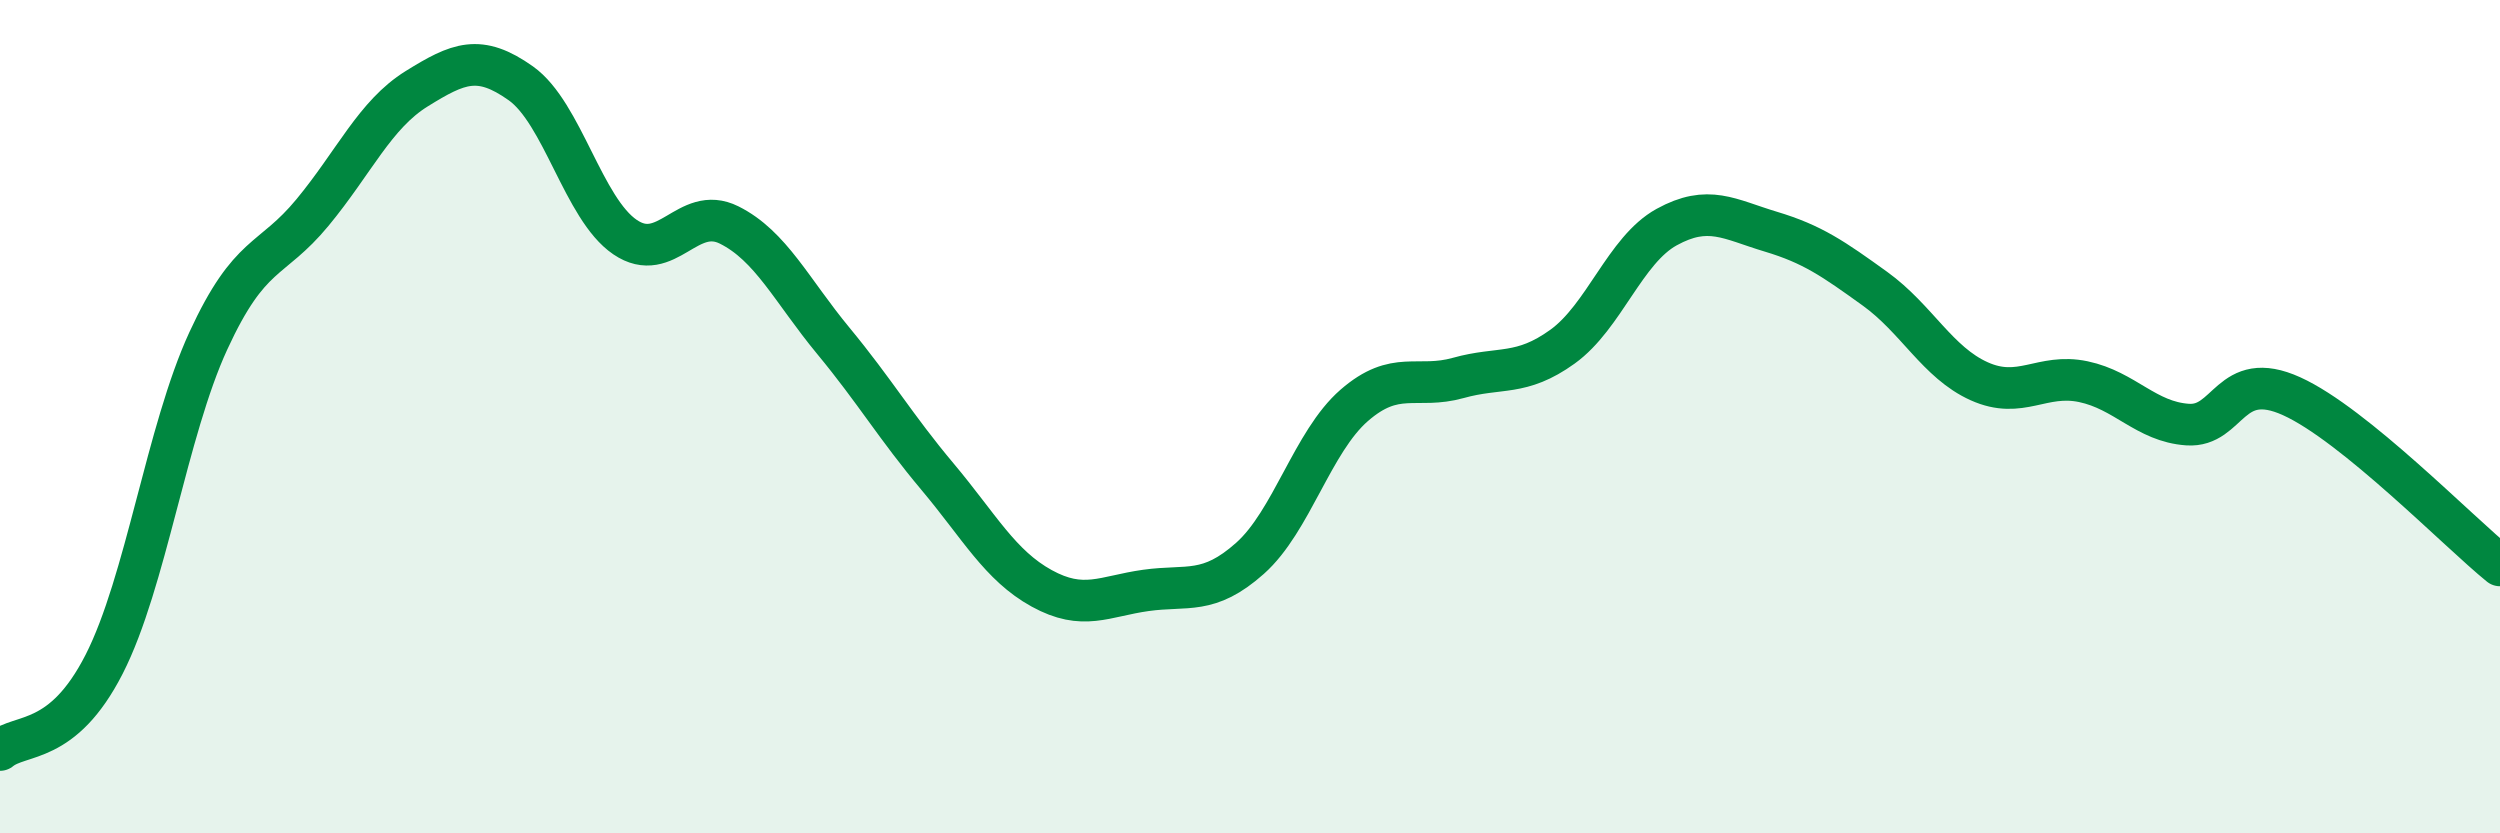 
    <svg width="60" height="20" viewBox="0 0 60 20" xmlns="http://www.w3.org/2000/svg">
      <path
        d="M 0,18 C 0.5,17.59 1.5,17.9 2.5,15.94 C 3.5,13.98 4,10.35 5,8.18 C 6,6.01 6.5,6.31 7.5,5.1 C 8.5,3.89 9,2.75 10,2.13 C 11,1.51 11.5,1.29 12.5,2 C 13.5,2.71 14,5.01 15,5.69 C 16,6.37 16.5,4.9 17.5,5.4 C 18.5,5.9 19,6.97 20,8.18 C 21,9.39 21.5,10.25 22.5,11.44 C 23.5,12.63 24,13.57 25,14.12 C 26,14.67 26.5,14.31 27.5,14.17 C 28.5,14.03 29,14.29 30,13.4 C 31,12.51 31.5,10.6 32.5,9.73 C 33.5,8.86 34,9.35 35,9.07 C 36,8.79 36.5,9.04 37.5,8.32 C 38.5,7.6 39,6 40,5.45 C 41,4.9 41.5,5.26 42.5,5.56 C 43.5,5.86 44,6.21 45,6.93 C 46,7.65 46.5,8.7 47.5,9.15 C 48.5,9.6 49,8.95 50,9.16 C 51,9.37 51.5,10.12 52.5,10.19 C 53.5,10.26 53.5,8.83 55,9.51 C 56.5,10.19 59,12.76 60,13.57L60 20L0 20Z"
        fill="#008740"
        opacity="0.1"
        stroke-linecap="round"
        stroke-linejoin="round"
      />
      <path
        d="M 0,18 C 0.5,17.59 1.5,17.9 2.5,15.94 C 3.5,13.98 4,10.35 5,8.18 C 6,6.01 6.5,6.31 7.5,5.1 C 8.5,3.89 9,2.75 10,2.13 C 11,1.51 11.5,1.29 12.5,2 C 13.5,2.71 14,5.01 15,5.69 C 16,6.37 16.5,4.9 17.5,5.4 C 18.5,5.9 19,6.97 20,8.18 C 21,9.39 21.5,10.25 22.5,11.44 C 23.5,12.63 24,13.57 25,14.12 C 26,14.67 26.5,14.31 27.5,14.17 C 28.5,14.03 29,14.29 30,13.4 C 31,12.51 31.5,10.6 32.5,9.73 C 33.5,8.86 34,9.35 35,9.07 C 36,8.79 36.5,9.04 37.5,8.32 C 38.5,7.6 39,6 40,5.45 C 41,4.9 41.5,5.26 42.5,5.56 C 43.5,5.86 44,6.21 45,6.93 C 46,7.65 46.5,8.7 47.5,9.15 C 48.5,9.6 49,8.95 50,9.16 C 51,9.37 51.5,10.12 52.5,10.19 C 53.5,10.26 53.5,8.83 55,9.51 C 56.5,10.19 59,12.76 60,13.57"
        stroke="#008740"
        stroke-width="1"
        fill="none"
        stroke-linecap="round"
        stroke-linejoin="round"
      />
    </svg>
  